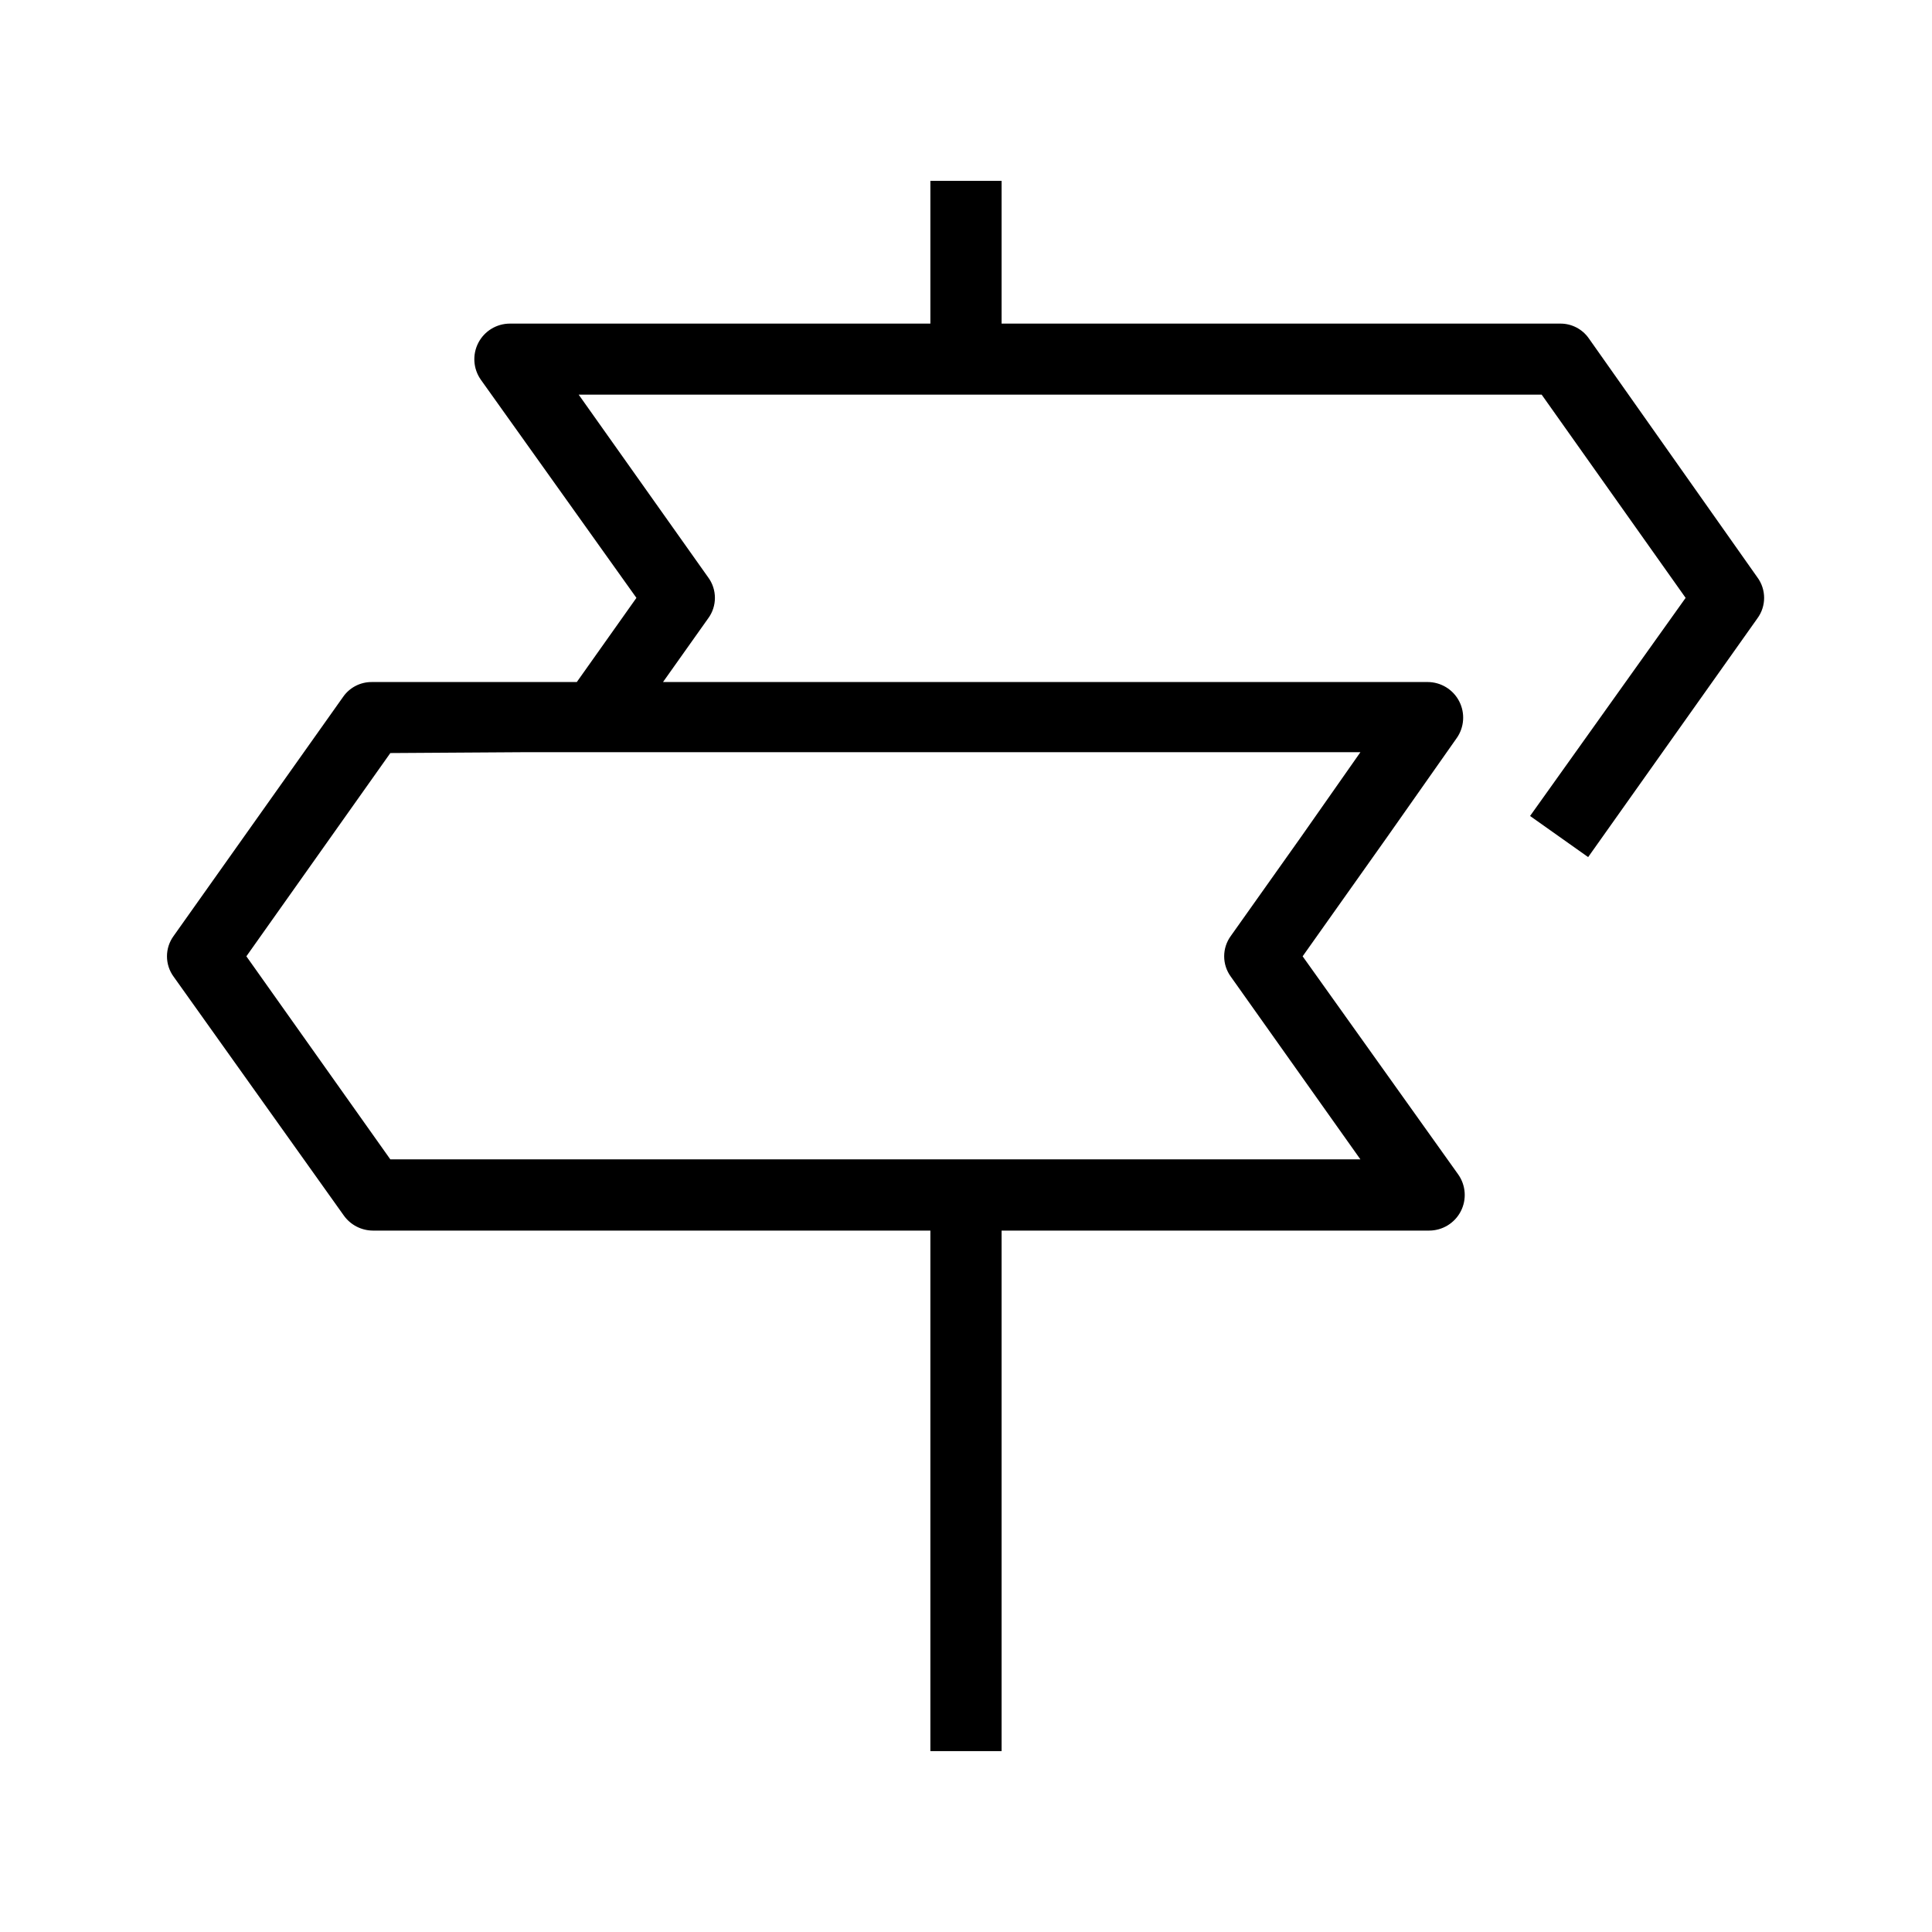 <?xml version="1.0" encoding="UTF-8"?>
<!-- Uploaded to: ICON Repo, www.svgrepo.com, Generator: ICON Repo Mixer Tools -->
<svg fill="#000000" width="800px" height="800px" version="1.1" viewBox="144 144 512 512" xmlns="http://www.w3.org/2000/svg">
 <path d="m190.05 402.88 45.07 63.254c1.777 2.484 4.637 3.965 7.691 3.984h147.75v137.95h18.871v-137.95h113.31c3.523-0.004 6.754-1.973 8.375-5.106 1.617-3.129 1.355-6.902-0.684-9.781l-41.223-57.801 22.488-31.738 18.32-26.062h0.004c2.035-2.879 2.297-6.652 0.68-9.781-1.617-3.133-4.848-5.102-8.375-5.106h-202.62l11.953-16.855v0.004c2.398-3.238 2.398-7.664 0-10.902l-34.305-48.41h255.2l38.152 53.859-41.223 57.801 15.391 10.898 44.84-63.25-0.004 0.004c2.398-3.238 2.398-7.664 0-10.902l-44.609-63.25c-1.734-2.535-4.621-4.031-7.691-3.984h-147.98v-37.832h-18.871v37.832h-111.43c-3.523 0-6.754 1.969-8.375 5.102-1.617 3.133-1.355 6.906 0.68 9.781l41.223 57.801-15.801 22.305h-54.273c-3.07-0.043-5.961 1.453-7.695 3.984l-44.84 63.254c-2.398 3.238-2.398 7.66 0 10.898zm93.203-59.543 221.27 0.004-15.664 22.352-18.641 26.289c-2.398 3.238-2.398 7.66 0 10.898l34.305 48.367h-257.08l-38.152-53.816 38.152-53.863z"/>
</svg>